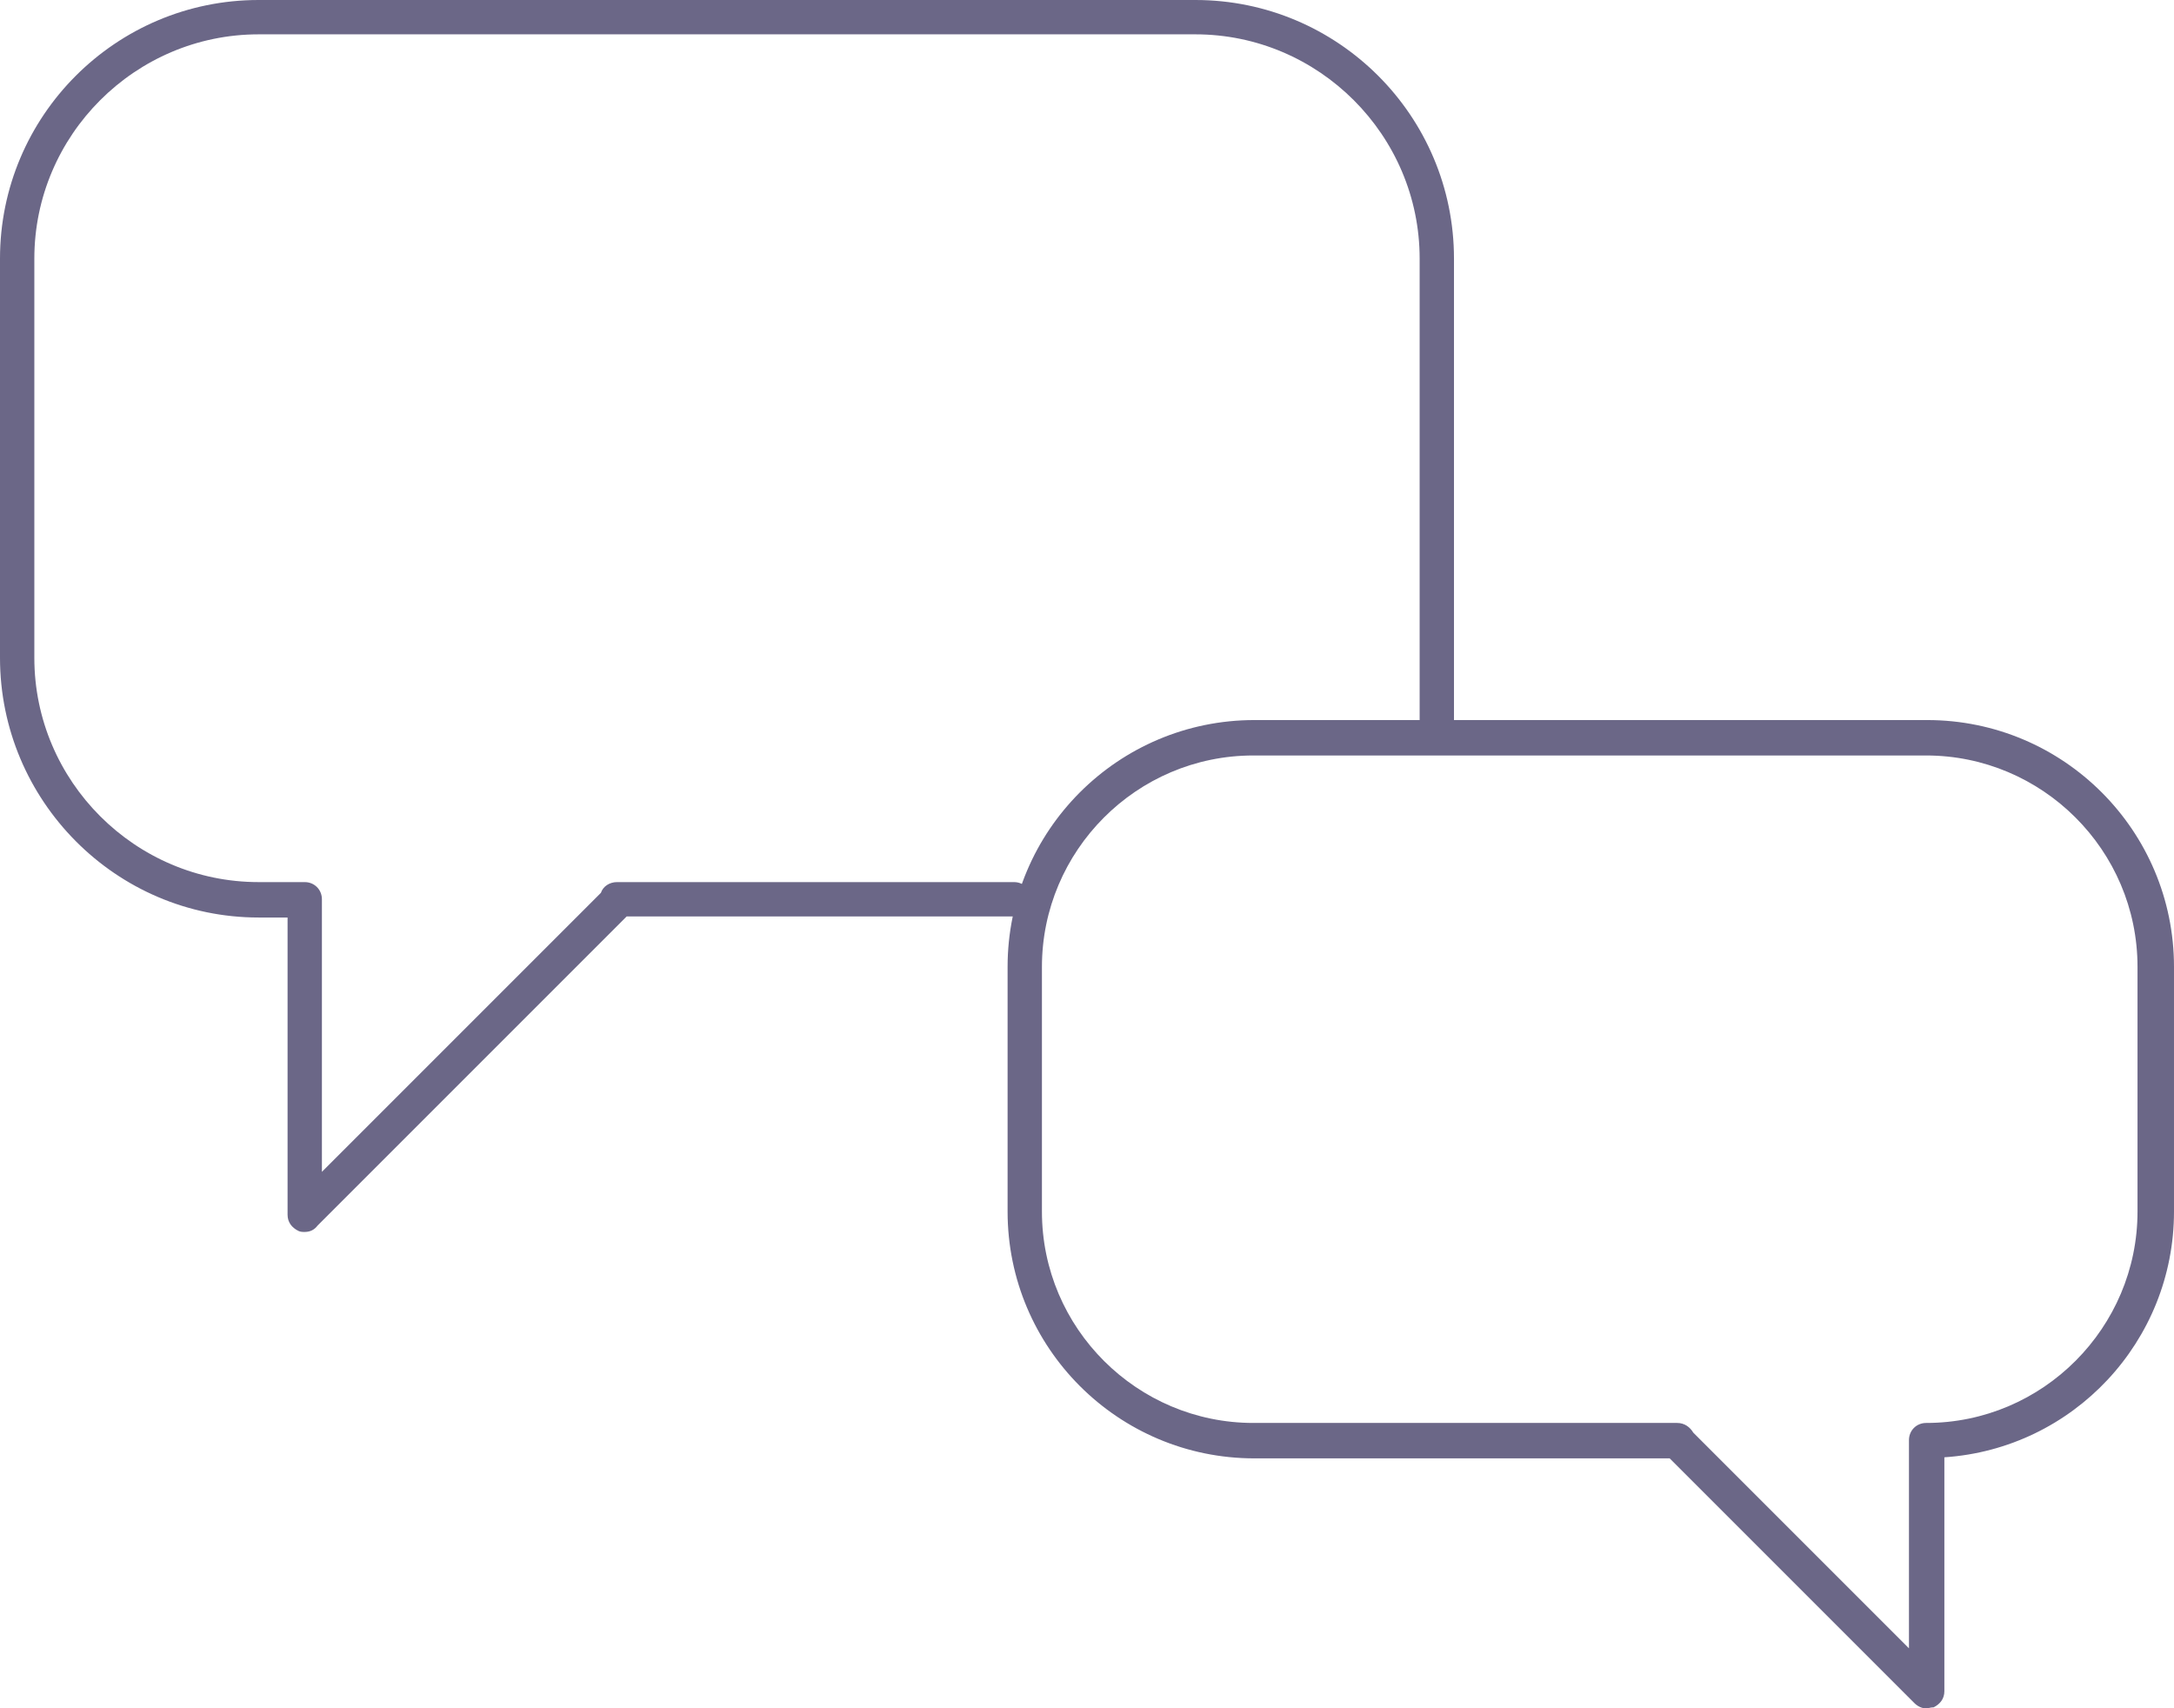 <?xml version="1.0" encoding="UTF-8" standalone="no"?><svg xmlns="http://www.w3.org/2000/svg" xmlns:xlink="http://www.w3.org/1999/xlink" fill="#000000" height="159.2" preserveAspectRatio="xMidYMid meet" version="1" viewBox="0.0 0.0 202.6 159.2" width="202.6" zoomAndPan="magnify"><g fill="#6b6787" id="change1_1"><path d="M28.4,114.8c-0.2,0-0.4,0-0.6-0.1c-0.6-0.3-1-0.8-1-1.5V85.5h-2.7C10.8,85.5,0,74.6,0,61.3V24.1 C0,10.8,10.8,0,24.1,0h87.3c13.3,0,24.1,10.8,24.1,24.1v44.6c0,0.9-0.7,1.6-1.6,1.6s-1.6-0.7-1.6-1.6V24.1 c0-11.5-9.4-20.9-20.9-20.9H24.1c-11.5,0-20.9,9.4-20.9,20.9v37.2c0,11.5,9.4,20.9,20.9,20.9h4.3c0.9,0,1.6,0.7,1.6,1.6v25.4l26-26 c0.2-0.6,0.8-1,1.5-1h37c0.9,0,1.6,0.7,1.6,1.6s-0.7,1.6-1.6,1.6H58.4l-28.8,28.8C29.3,114.6,28.9,114.8,28.4,114.8z"/><path d="M179.5,159.2c-0.4,0-0.8-0.2-1.1-0.5l-22.8-22.8h-38.7c-12.7,0-23-10.3-23-23V90.1c0-12.7,10.3-23,23-23h62.7 c12.7,0,23,10.3,23,23v22.8c0,12.1-9.4,22.1-21.4,22.9v21.8c0,0.7-0.4,1.2-1,1.5C179.9,159.1,179.7,159.2,179.5,159.2z M157.8,133.5l20.1,20.1v-19.4c0-0.9,0.7-1.6,1.6-1.6c10.9,0,19.7-8.9,19.7-19.7V90.1c0-10.9-8.9-19.7-19.7-19.7h-62.7 c-10.9,0-19.7,8.9-19.7,19.7v22.8c0,10.9,8.9,19.7,19.7,19.7h39.5C157,132.6,157.5,133,157.8,133.5z"/></g></svg>
